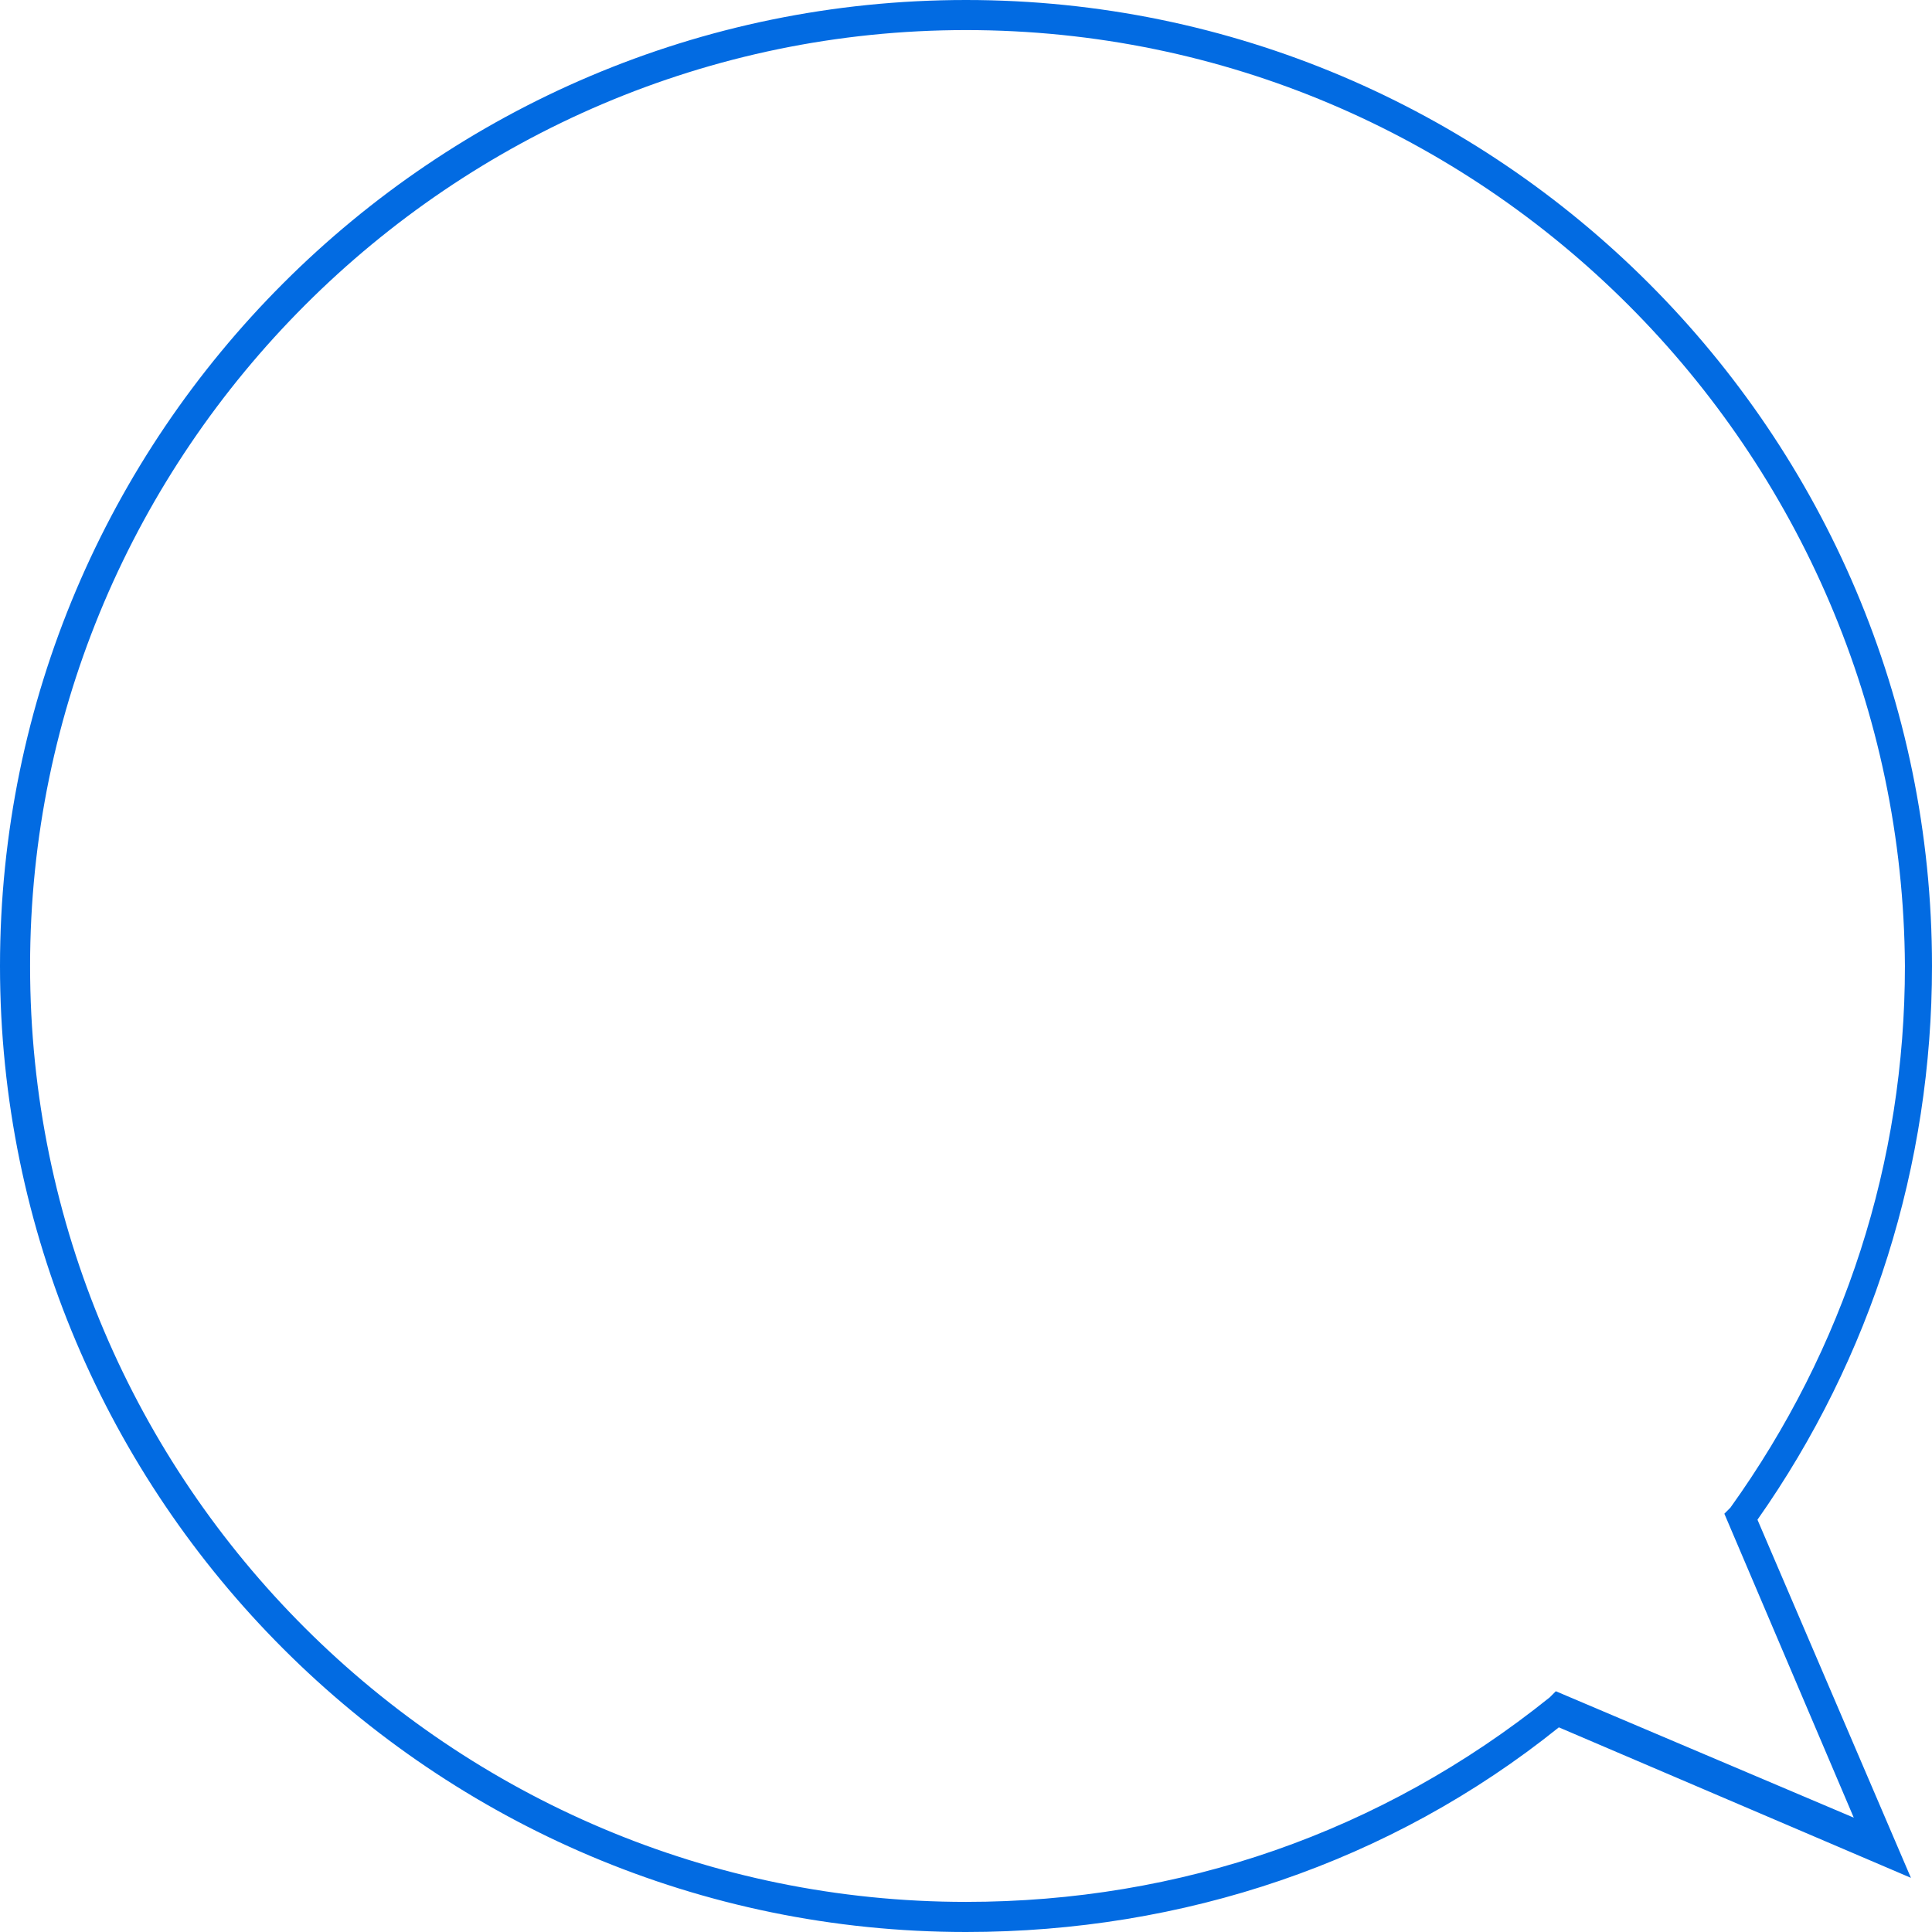 <svg width="65" height="65" viewBox="0 0 65 65" fill="none" xmlns="http://www.w3.org/2000/svg">
<path d="M32.5 65C14.579 65 0 50.421 0 32.5C0 14.579 14.579 0 32.5 0C50.421 0 65 14.579 65 32.5C65 39.182 62.975 45.662 59.128 51.129L64.291 63.178L52.446 58.115C46.776 62.671 39.79 65 32.5 65ZM32.5 1.012C15.187 1.012 1.012 15.187 1.012 32.5C1.012 49.914 15.187 63.987 32.5 63.987C39.688 63.987 46.472 61.659 52.142 57.103L52.344 56.9L62.368 61.153L58.014 50.927L58.217 50.724C62.064 45.358 64.089 39.081 64.089 32.5C63.987 15.187 49.914 1.012 32.5 1.012Z" fill="#026BE2"/>
</svg>
